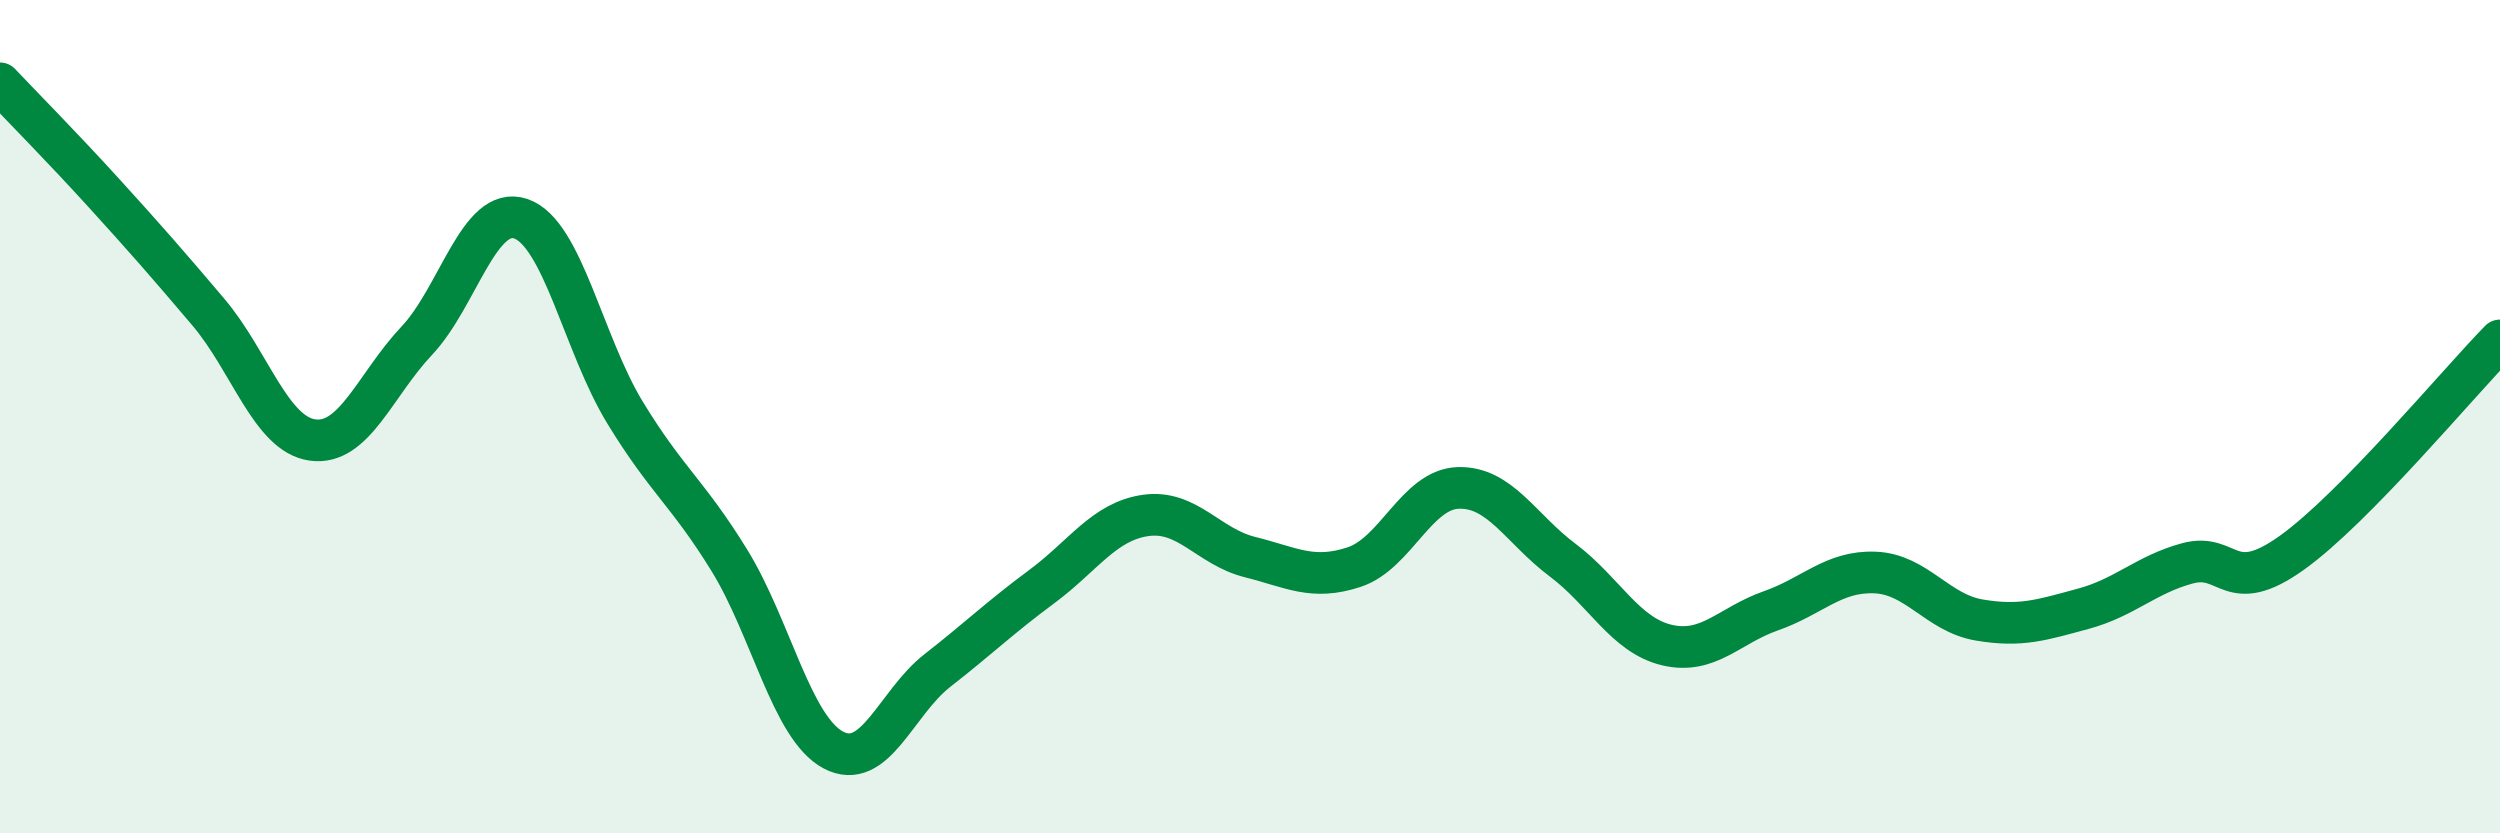 
    <svg width="60" height="20" viewBox="0 0 60 20" xmlns="http://www.w3.org/2000/svg">
      <path
        d="M 0,2 C 0.5,2.53 1.5,3.54 2.5,4.64 C 3.5,5.74 4,6.31 5,7.49 C 6,8.67 6.5,10.42 7.5,10.56 C 8.5,10.7 9,9.24 10,8.18 C 11,7.12 11.5,4.91 12.5,5.25 C 13.5,5.59 14,8.26 15,9.9 C 16,11.54 16.5,11.82 17.5,13.44 C 18.5,15.06 19,17.47 20,18 C 21,18.53 21.5,16.87 22.5,16.09 C 23.5,15.31 24,14.82 25,14.08 C 26,13.34 26.5,12.51 27.5,12.37 C 28.5,12.23 29,13.12 30,13.37 C 31,13.62 31.5,13.94 32.5,13.61 C 33.5,13.28 34,11.74 35,11.71 C 36,11.68 36.5,12.69 37.5,13.44 C 38.5,14.19 39,15.24 40,15.48 C 41,15.72 41.5,15.01 42.5,14.66 C 43.5,14.31 44,13.7 45,13.74 C 46,13.78 46.5,14.71 47.5,14.88 C 48.5,15.05 49,14.88 50,14.61 C 51,14.34 51.5,13.79 52.5,13.52 C 53.5,13.25 53.5,14.34 55,13.27 C 56.5,12.2 59,9.19 60,8.17L60 20L0 20Z"
        fill="#008740"
        opacity="0.1"
        stroke-linecap="round"
        stroke-linejoin="round"
      />
      <path
        d="M 0,2 C 0.5,2.53 1.5,3.54 2.5,4.64 C 3.5,5.74 4,6.31 5,7.49 C 6,8.67 6.5,10.42 7.5,10.56 C 8.5,10.7 9,9.24 10,8.18 C 11,7.12 11.5,4.91 12.5,5.25 C 13.5,5.59 14,8.26 15,9.9 C 16,11.54 16.5,11.82 17.5,13.44 C 18.5,15.06 19,17.47 20,18 C 21,18.53 21.5,16.87 22.5,16.09 C 23.5,15.31 24,14.82 25,14.08 C 26,13.34 26.5,12.51 27.5,12.37 C 28.5,12.23 29,13.12 30,13.37 C 31,13.62 31.5,13.94 32.5,13.61 C 33.5,13.28 34,11.74 35,11.71 C 36,11.68 36.5,12.69 37.5,13.44 C 38.5,14.19 39,15.24 40,15.48 C 41,15.72 41.5,15.01 42.5,14.66 C 43.5,14.31 44,13.7 45,13.74 C 46,13.78 46.5,14.71 47.5,14.88 C 48.5,15.05 49,14.88 50,14.61 C 51,14.34 51.5,13.79 52.5,13.52 C 53.5,13.25 53.5,14.34 55,13.27 C 56.5,12.2 59,9.19 60,8.17"
        stroke="#008740"
        stroke-width="1"
        fill="none"
        stroke-linecap="round"
        stroke-linejoin="round"
      />
    </svg>
  